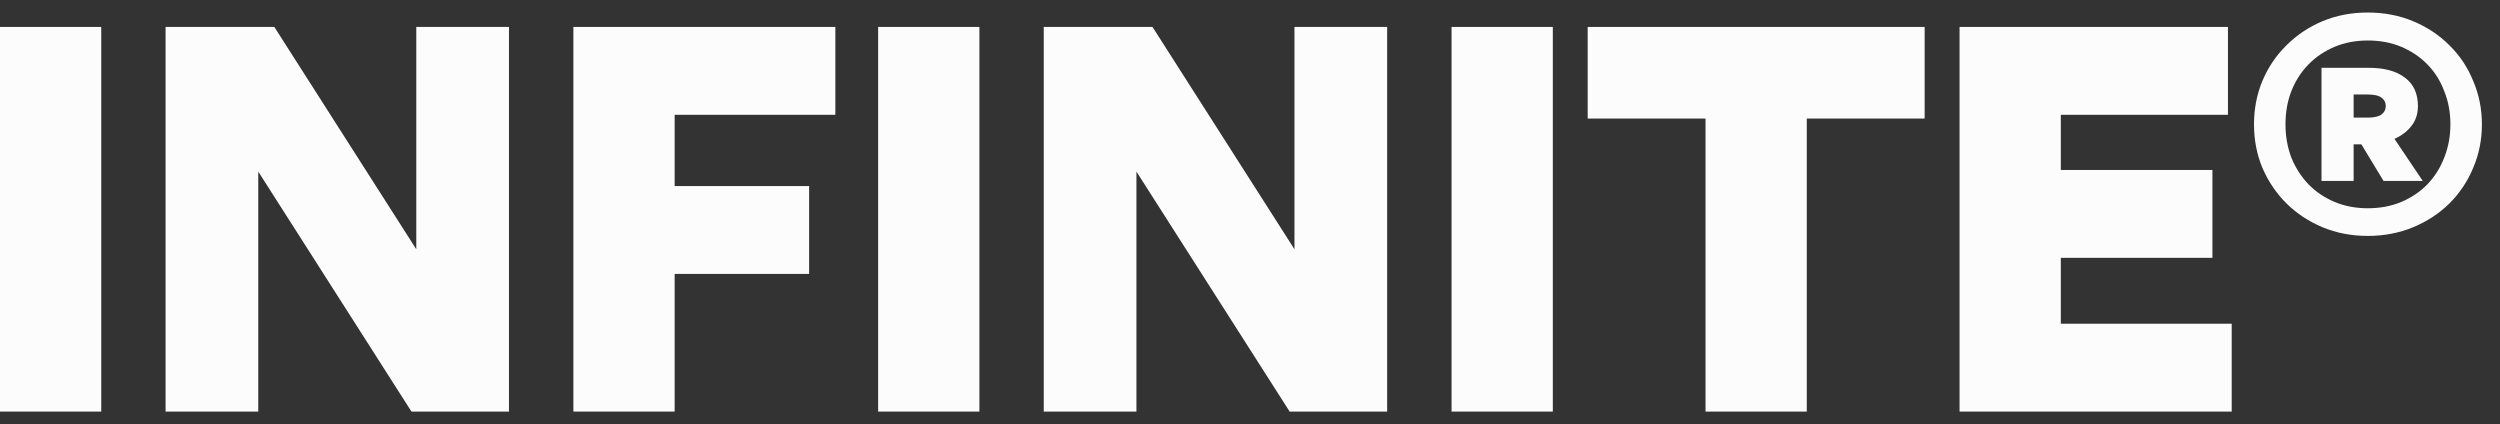 <svg width="112" height="19" viewBox="0 0 112 19" fill="none" xmlns="http://www.w3.org/2000/svg">
<rect x="0" y="0" width="112" height="19" fill="#333333" stroke="none"/>
<path d="M4.536 18.439H0V1.207H4.536V18.439Z" fill="#FCFCFC"/>
<path d="M18.434 18.439L11.57 7.687V18.439H7.418V1.207H12.29L18.65 11.167V1.207H22.802V18.439H18.434Z" fill="#FCFCFC"/>
<path d="M30.224 18.439H25.688V1.207H37.424V5.143H30.224V8.335H36.248V12.271H30.224V18.439Z" fill="#FCFCFC"/>
<path d="M43.877 18.439H39.341V1.207H43.877V18.439Z" fill="#FCFCFC"/>
<path d="M57.776 18.439L50.912 7.687V18.439H46.76V1.207H51.632L57.992 11.167V1.207H62.144V18.439H57.776Z" fill="#FCFCFC"/>
<path d="M69.566 18.439H65.03V1.207H69.566V18.439Z" fill="#FCFCFC"/>
<path d="M80.944 18.439H76.408V5.311H71.128V1.207H86.224V5.311H80.944V18.439Z" fill="#FCFCFC"/>
<path d="M99.98 14.503V18.439H87.788V1.207H99.812V5.143H92.324V7.615H99.116V11.551H92.324V14.503H99.98Z" fill="#FCFCFC"/>
<path d="M106.077 10.569C105.347 10.569 104.67 10.439 104.046 10.18C103.432 9.921 102.894 9.566 102.434 9.114C101.973 8.654 101.613 8.121 101.354 7.516C101.104 6.911 100.979 6.263 100.979 5.572C100.979 4.881 101.104 4.233 101.354 3.628C101.613 3.014 101.973 2.481 102.434 2.03C102.894 1.569 103.432 1.209 104.046 0.95C104.67 0.69 105.347 0.561 106.077 0.561C106.806 0.561 107.483 0.69 108.107 0.95C108.731 1.209 109.274 1.569 109.734 2.03C110.195 2.481 110.55 3.014 110.8 3.628C111.059 4.233 111.189 4.881 111.189 5.572C111.189 6.263 111.059 6.911 110.8 7.516C110.55 8.121 110.195 8.654 109.734 9.114C109.274 9.566 108.731 9.921 108.107 10.18C107.483 10.439 106.806 10.569 106.077 10.569ZM106.077 9.33C106.634 9.33 107.138 9.234 107.589 9.042C108.04 8.85 108.429 8.586 108.755 8.25C109.082 7.905 109.331 7.506 109.504 7.055C109.686 6.594 109.778 6.1 109.778 5.572C109.778 5.034 109.686 4.54 109.504 4.089C109.331 3.628 109.082 3.23 108.755 2.894C108.429 2.558 108.04 2.294 107.589 2.102C107.138 1.91 106.634 1.814 106.077 1.814C105.53 1.814 105.03 1.91 104.579 2.102C104.128 2.294 103.739 2.558 103.413 2.894C103.086 3.23 102.832 3.628 102.65 4.089C102.477 4.54 102.39 5.034 102.39 5.572C102.39 6.1 102.477 6.594 102.65 7.055C102.832 7.506 103.086 7.905 103.413 8.25C103.739 8.586 104.128 8.85 104.579 9.042C105.03 9.234 105.53 9.33 106.077 9.33ZM106.782 8.106L105.789 6.465H105.443V8.106H104.003V3.038H106.12C106.821 3.038 107.363 3.186 107.747 3.484C108.131 3.772 108.323 4.194 108.323 4.751C108.323 5.106 108.222 5.409 108.021 5.658C107.829 5.898 107.579 6.086 107.272 6.22L108.539 8.106H106.782ZM106.062 4.233H105.443V5.27H106.062C106.36 5.27 106.571 5.222 106.696 5.126C106.821 5.03 106.883 4.905 106.883 4.751C106.883 4.598 106.821 4.473 106.696 4.377C106.571 4.281 106.36 4.233 106.062 4.233Z" fill="#FCFCFC"/>
</svg>
